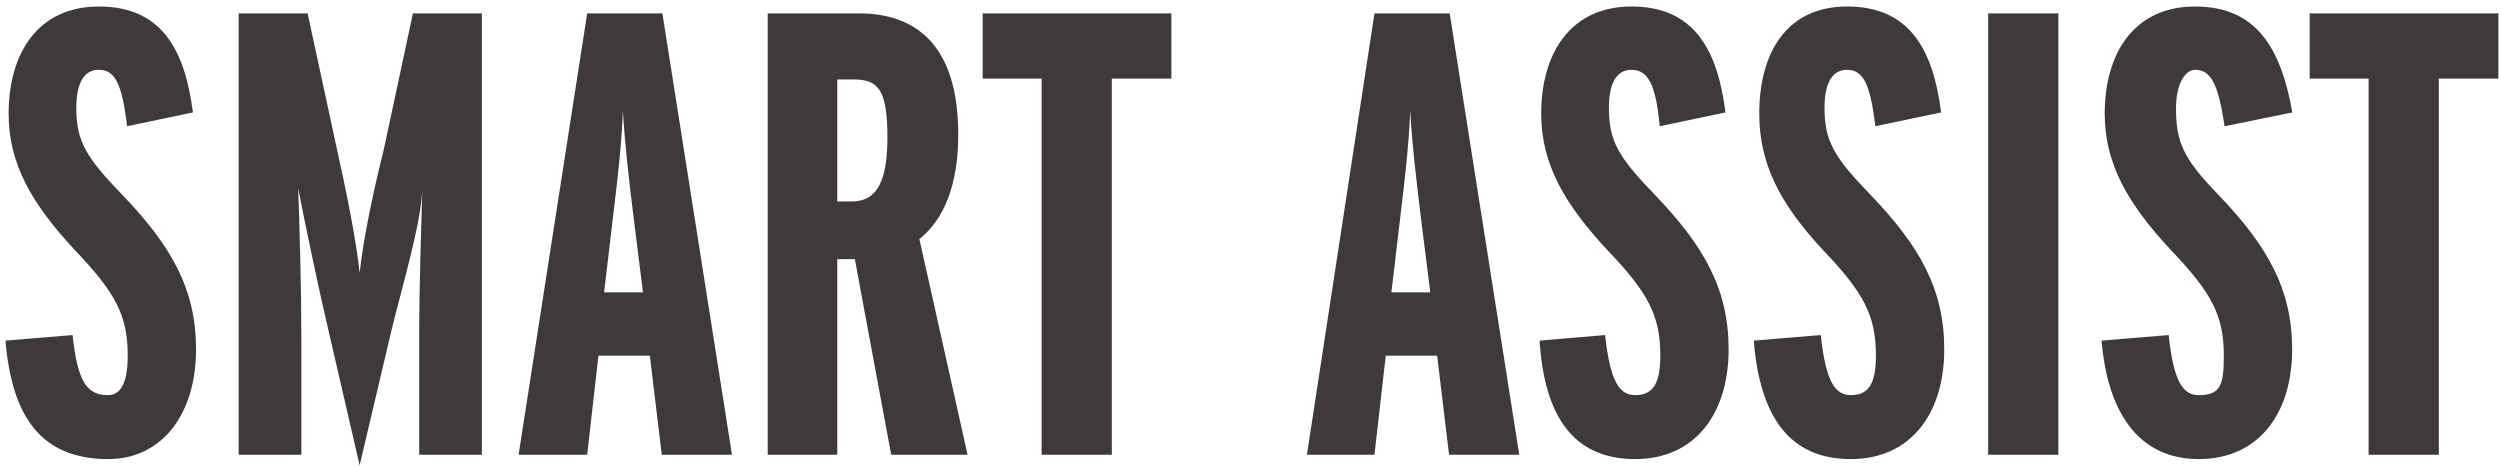 <svg 
 xmlns="http://www.w3.org/2000/svg"
 xmlns:xlink="http://www.w3.org/1999/xlink"
 width="343px" height="64px">
<path fill-rule="evenodd"  fill="rgb(62, 58, 57)"
 d="M334.605,10.783 L334.605,62.39 L324.973,62.39 L324.973,10.783 L316.889,10.783 L316.889,1.839 L342.775,1.839 L342.775,10.783 L334.605,10.783 ZM314.481,47.935 C314.481,56.793 309.837,62.985 301.667,62.985 C293.67,62.985 289.197,56.965 288.337,46.731 L297.539,45.97 C298.227,52.407 299.517,54.213 301.667,54.213 C304.75,54.213 305.107,52.665 305.107,48.795 C305.107,43.33 303.473,40.195 297.883,34.347 C291.949,27.983 288.767,22.479 288.767,15.599 C288.767,7.171 292.895,0.893 301.151,0.893 C309.579,0.893 312.933,6.569 314.51,15.427 L305.21,17.319 C304.333,11.385 303.301,9.579 301.151,9.579 C299.87,9.579 298.55,11.41 298.55,14.825 C298.55,19.39 299.431,21.619 304.247,26.607 C311.127,33.745 314.481,39.679 314.481,47.935 ZM272.771,1.839 L282.403,1.839 L282.403,62.39 L272.771,62.39 L272.771,1.839 ZM266.751,47.935 C266.751,56.793 262.107,62.985 253.937,62.985 C245.337,62.985 241.467,56.965 240.607,46.731 L249.809,45.97 C250.497,52.407 251.787,54.213 253.937,54.213 C256.345,54.213 257.377,52.665 257.377,48.795 C257.377,43.33 255.743,40.195 250.153,34.347 C244.219,27.983 241.37,22.479 241.37,15.599 C241.37,7.171 245.165,0.893 253.421,0.893 C261.849,0.893 265.203,6.569 266.321,15.427 L257.291,17.319 C256.603,11.385 255.571,9.579 253.421,9.579 C251.357,9.579 250.325,11.41 250.325,14.825 C250.325,19.39 251.701,21.619 256.517,26.607 C263.397,33.745 266.751,39.679 266.751,47.935 ZM237.167,47.935 C237.167,56.793 232.523,62.985 224.353,62.985 C215.753,62.985 211.883,56.965 211.23,46.731 L220.225,45.97 C220.913,52.407 222.203,54.213 224.353,54.213 C226.761,54.213 227.793,52.665 227.793,48.795 C227.793,43.33 226.159,40.195 220.569,34.347 C214.635,27.983 211.453,22.479 211.453,15.599 C211.453,7.171 215.581,0.893 223.837,0.893 C232.265,0.893 235.619,6.569 236.737,15.427 L227.707,17.319 C227.19,11.385 225.987,9.579 223.837,9.579 C221.773,9.579 220.741,11.41 220.741,14.825 C220.741,19.39 222.117,21.619 226.933,26.607 C233.813,33.745 237.167,39.679 237.167,47.935 ZM197.177,48.795 L190.125,48.795 L188.577,62.39 L179.31,62.39 L188.577,1.839 L198.897,1.839 L208.443,62.39 L198.811,62.39 L197.177,48.795 ZM194.855,29.101 C194.339,24.801 193.737,19.899 193.479,15.169 C193.307,19.899 192.705,24.887 192.189,29.187 L190.899,40.109 L196.231,40.109 L194.855,29.101 ZM152.543,62.39 L142.911,62.39 L142.911,10.783 L134.827,10.783 L134.827,1.839 L160.713,1.839 L160.713,10.783 L152.543,10.783 L152.543,62.39 ZM122.271,62.39 L117.283,35.551 L114.875,35.551 L114.875,62.39 L105.329,62.39 L105.329,1.839 L117.885,1.839 C125.367,1.839 131.473,5.881 131.473,18.437 C131.473,25.403 129.495,30.133 126.141,32.799 L132.75,62.39 L122.271,62.39 ZM117.111,10.9 L114.875,10.9 L114.875,27.639 L116.853,27.639 C120.121,27.639 121.755,25.231 121.755,18.867 C121.755,12.245 120.465,10.9 117.111,10.9 ZM89.161,48.795 L82.109,48.795 L80.561,62.39 L71.15,62.39 L80.561,1.839 L90.881,1.839 L100.427,62.39 L90.795,62.39 L89.161,48.795 ZM86.839,29.101 C86.323,24.801 85.721,19.899 85.463,15.169 C85.291,19.899 84.689,24.887 84.173,29.187 L82.883,40.109 L88.215,40.109 L86.839,29.101 ZM57.513,46.301 C57.513,38.991 57.771,32.25 57.943,25.833 C57.83,30.563 55.105,39.507 53.643,45.613 L49.343,63.845 L45.129,45.613 C43.753,39.765 41.775,30.391 40.915,25.833 C41.1,31.509 41.345,39.249 41.345,46.301 L41.345,62.39 L32.745,62.39 L32.745,1.839 L42.205,1.839 L46.161,20.157 C47.365,25.575 48.827,32.541 49.343,37.443 C49.859,32.541 51.407,25.489 52.611,20.71 L56.653,1.839 L66.113,1.839 L66.113,62.39 L57.513,62.39 L57.513,46.301 ZM26.897,47.935 C26.897,56.793 22.253,62.985 14.83,62.985 C5.483,62.985 1.613,56.965 0.753,46.731 L9.955,45.97 C10.643,52.407 11.933,54.213 14.83,54.213 C16.491,54.213 17.523,52.665 17.523,48.795 C17.523,43.33 15.889,40.195 10.299,34.347 C4.365,27.983 1.183,22.479 1.183,15.599 C1.183,7.171 5.311,0.893 13.567,0.893 C21.995,0.893 25.349,6.569 26.467,15.427 L17.437,17.319 C16.749,11.385 15.717,9.579 13.567,9.579 C11.503,9.579 10.471,11.41 10.471,14.825 C10.471,19.39 11.847,21.619 16.663,26.607 C23.543,33.745 26.897,39.679 26.897,47.935 Z"/>
</svg>